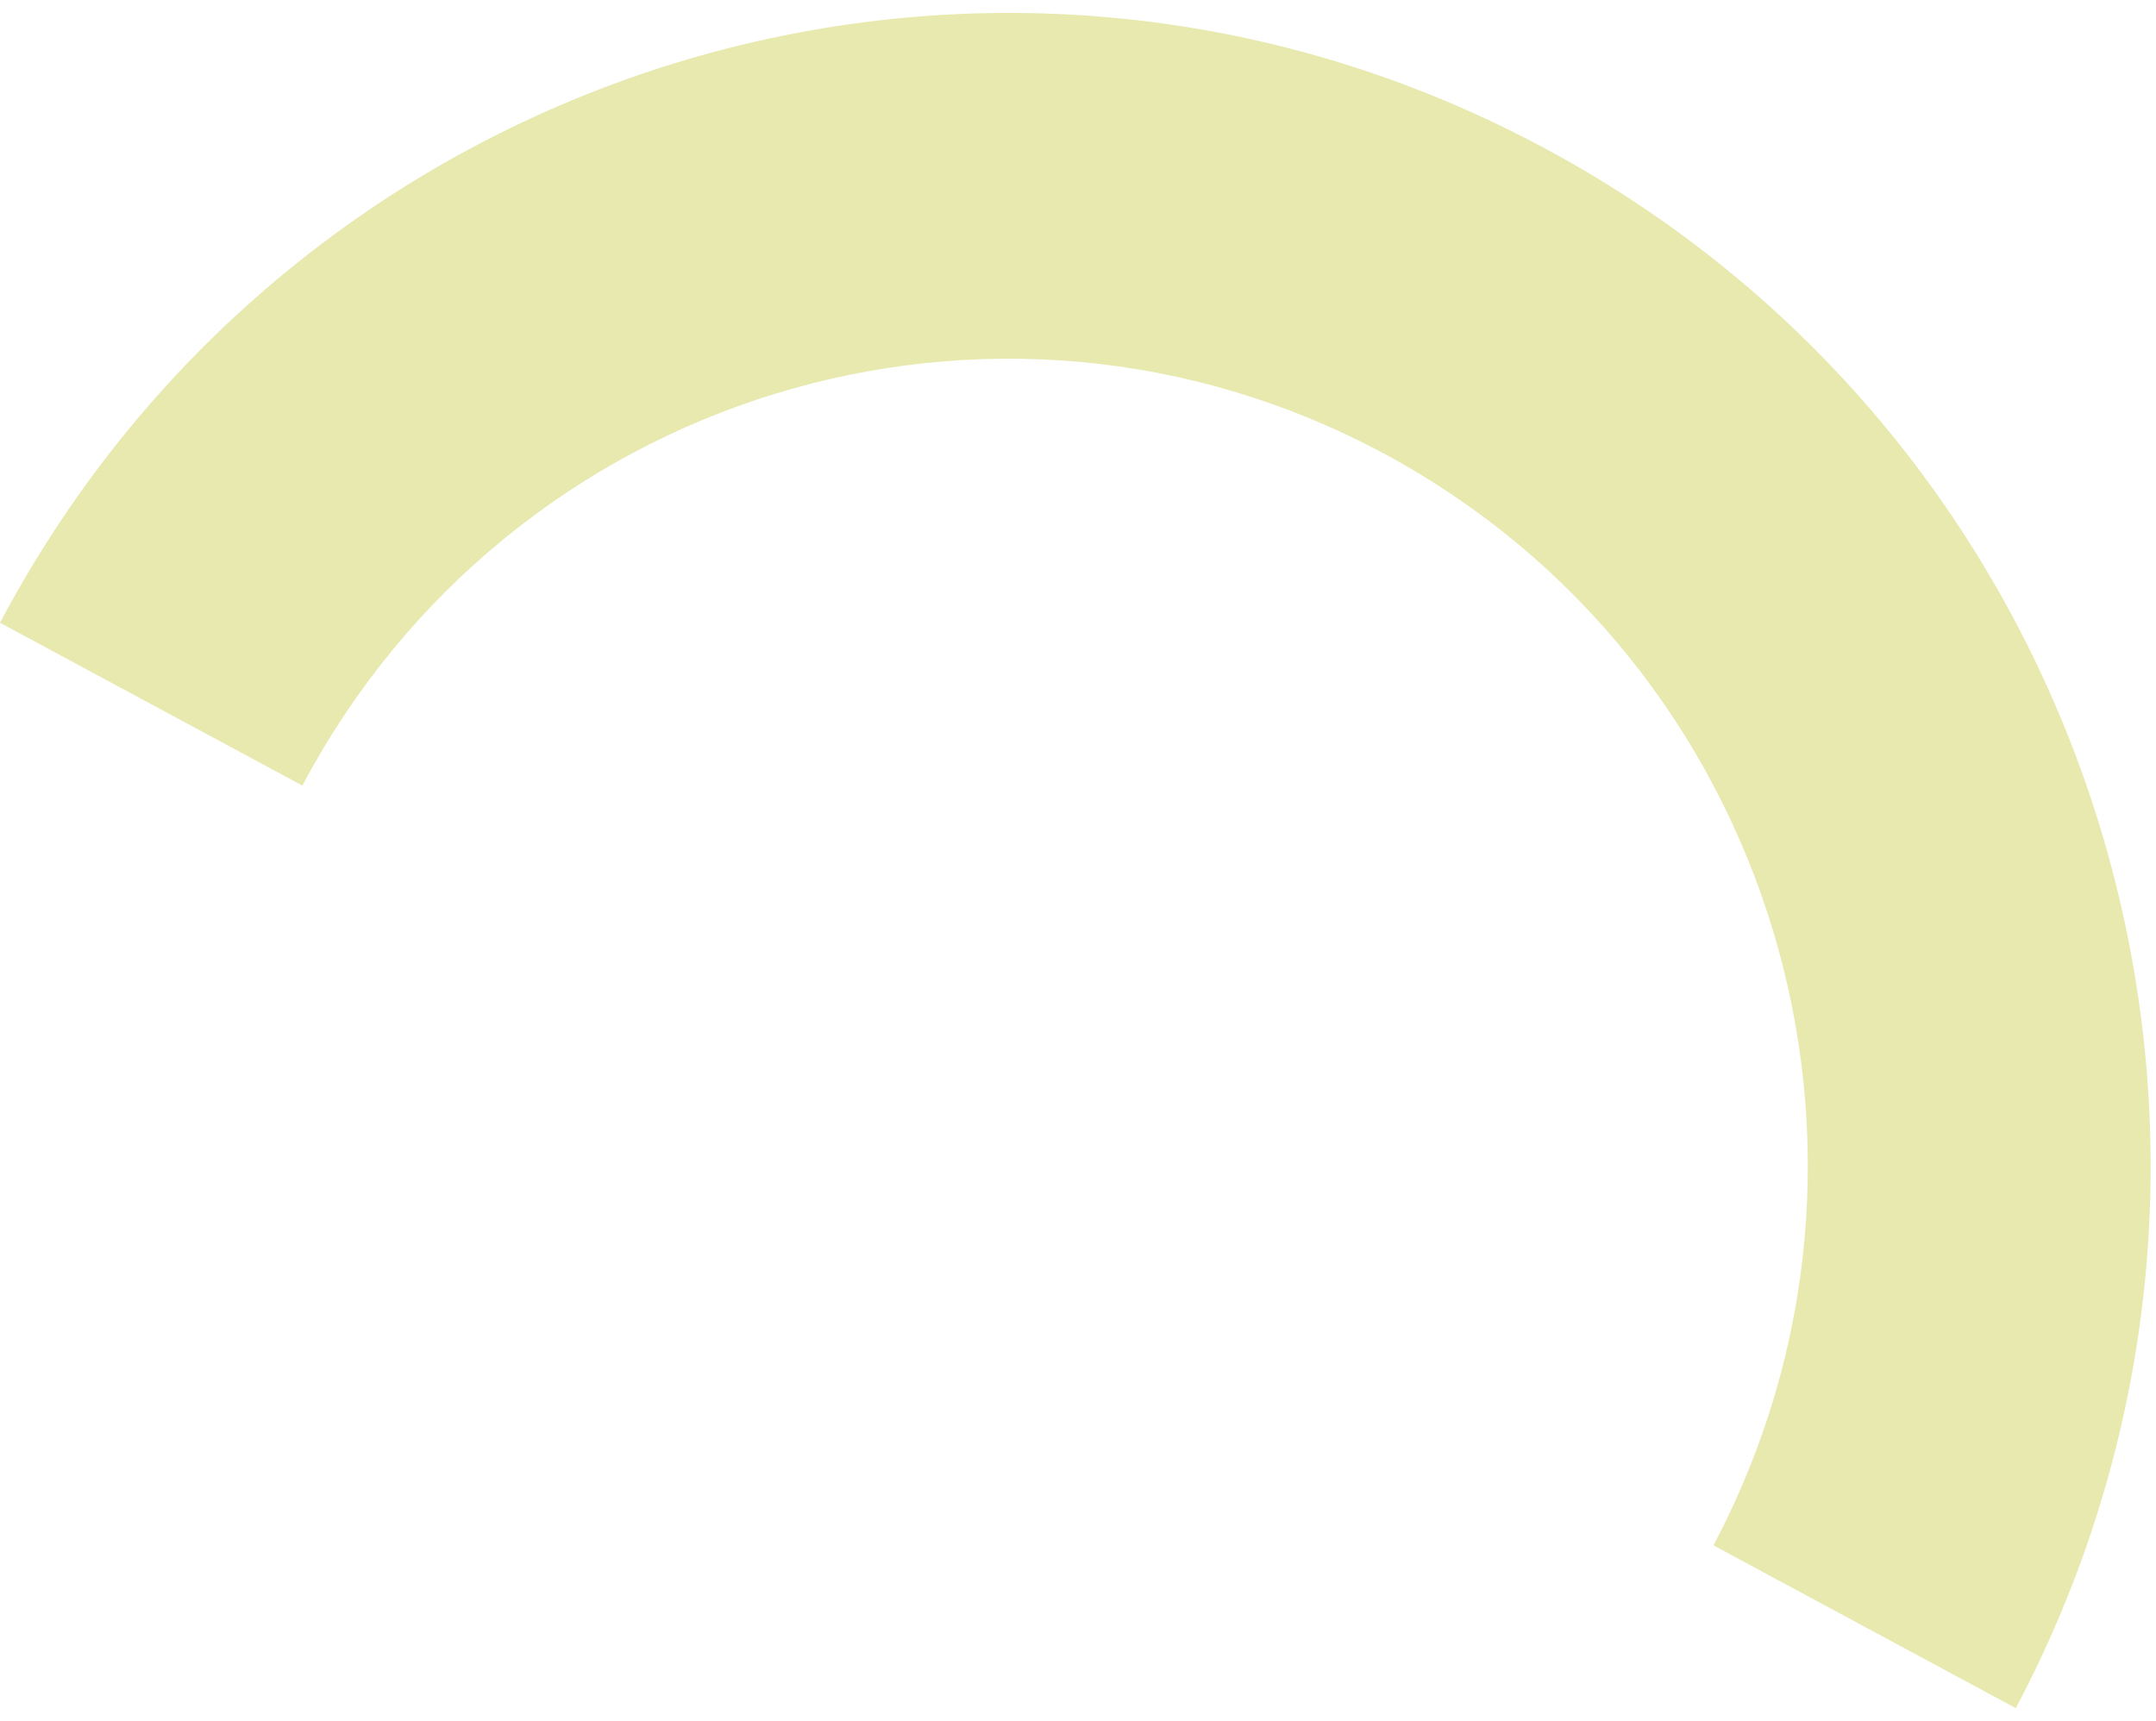 <svg width="114" height="91" viewBox="0 0 114 91" fill="none" xmlns="http://www.w3.org/2000/svg">
<path d="M106.586 90.338C122.299 60.647 111.177 23.728 81.744 7.877C52.311 -7.974 15.713 3.246 0 32.937L15.988 41.547C26.987 20.764 52.606 12.91 73.209 24.005C93.812 35.101 101.598 60.944 90.599 81.728L106.586 90.338Z" fill="#E7E9AF"/>
</svg>
